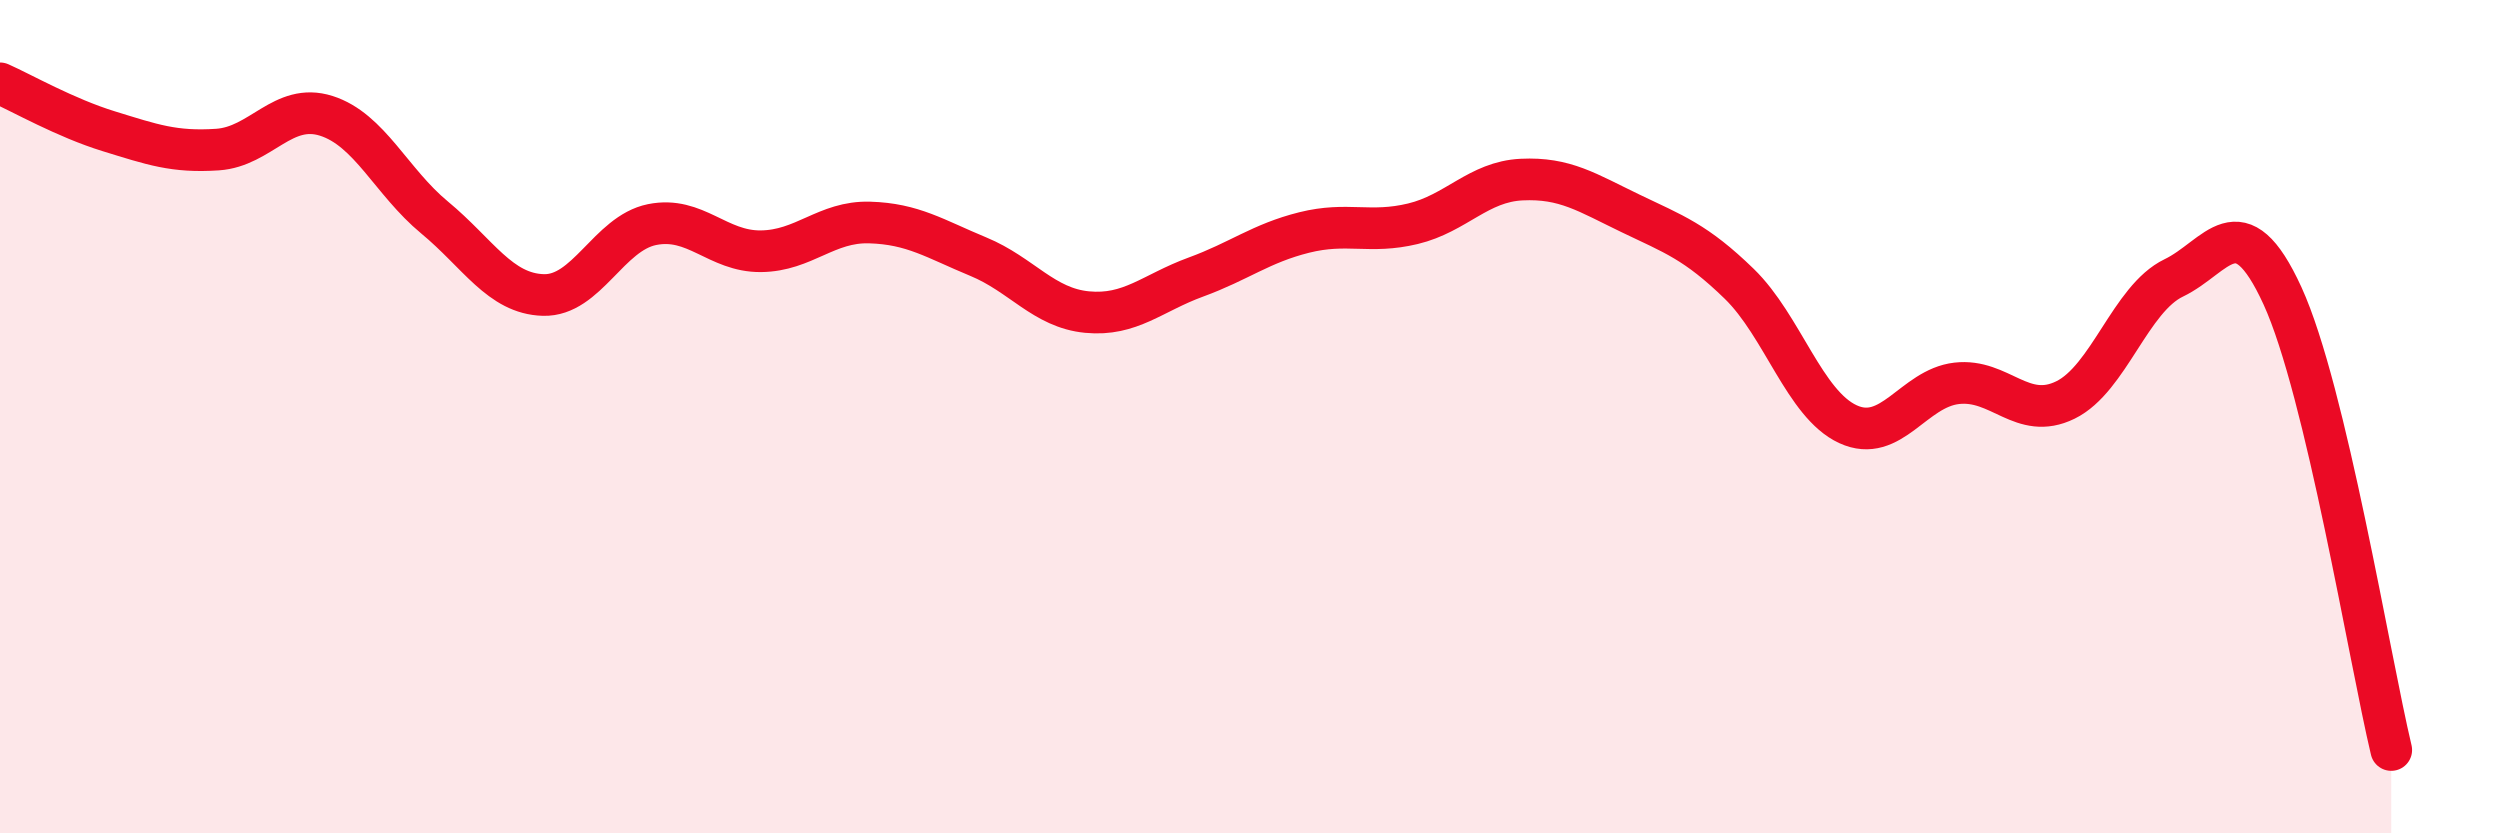 
    <svg width="60" height="20" viewBox="0 0 60 20" xmlns="http://www.w3.org/2000/svg">
      <path
        d="M 0,2 C 0.52,2.23 1.57,2.83 2.61,3.15 C 3.65,3.47 4.18,3.66 5.22,3.59 C 6.26,3.52 6.79,2.45 7.83,2.78 C 8.87,3.11 9.39,4.36 10.43,5.22 C 11.47,6.08 12,7.05 13.04,7.08 C 14.08,7.11 14.61,5.6 15.65,5.39 C 16.69,5.18 17.22,6.04 18.26,6.03 C 19.3,6.02 19.83,5.31 20.87,5.34 C 21.91,5.37 22.44,5.73 23.48,6.16 C 24.52,6.59 25.05,7.39 26.09,7.49 C 27.13,7.59 27.66,7.03 28.7,6.65 C 29.74,6.27 30.26,5.84 31.3,5.58 C 32.34,5.32 32.87,5.62 33.91,5.37 C 34.95,5.12 35.48,4.36 36.52,4.31 C 37.56,4.26 38.09,4.62 39.13,5.12 C 40.17,5.62 40.7,5.8 41.74,6.81 C 42.78,7.82 43.31,9.7 44.35,10.18 C 45.39,10.66 45.92,9.32 46.96,9.2 C 48,9.08 48.53,10.11 49.57,9.6 C 50.61,9.09 51.13,7.17 52.17,6.67 C 53.21,6.17 53.74,4.83 54.78,7.1 C 55.82,9.37 56.87,15.82 57.39,18L57.39 20L0 20Z"
        fill="#EB0A25"
        opacity="0.1"
        stroke-linecap="round"
        stroke-linejoin="round"
      />
      <path
        d="M 0,2 C 0.52,2.23 1.57,2.83 2.61,3.15 C 3.65,3.47 4.18,3.66 5.22,3.59 C 6.26,3.52 6.79,2.45 7.83,2.78 C 8.87,3.11 9.39,4.36 10.43,5.22 C 11.47,6.08 12,7.05 13.04,7.08 C 14.08,7.11 14.61,5.6 15.65,5.39 C 16.69,5.18 17.22,6.04 18.26,6.03 C 19.3,6.02 19.83,5.31 20.87,5.34 C 21.91,5.37 22.44,5.73 23.48,6.16 C 24.52,6.59 25.05,7.39 26.09,7.49 C 27.13,7.59 27.66,7.03 28.7,6.65 C 29.74,6.27 30.26,5.84 31.3,5.58 C 32.34,5.32 32.87,5.62 33.91,5.37 C 34.95,5.12 35.48,4.36 36.52,4.31 C 37.56,4.26 38.09,4.62 39.13,5.12 C 40.17,5.62 40.7,5.8 41.74,6.81 C 42.78,7.82 43.31,9.7 44.35,10.18 C 45.39,10.66 45.92,9.32 46.96,9.2 C 48,9.08 48.53,10.11 49.57,9.6 C 50.61,9.09 51.13,7.17 52.17,6.67 C 53.21,6.17 53.74,4.83 54.78,7.1 C 55.82,9.37 56.87,15.82 57.39,18"
        stroke="#EB0A25"
        stroke-width="1"
        fill="none"
        stroke-linecap="round"
        stroke-linejoin="round"
      />
    </svg>
  